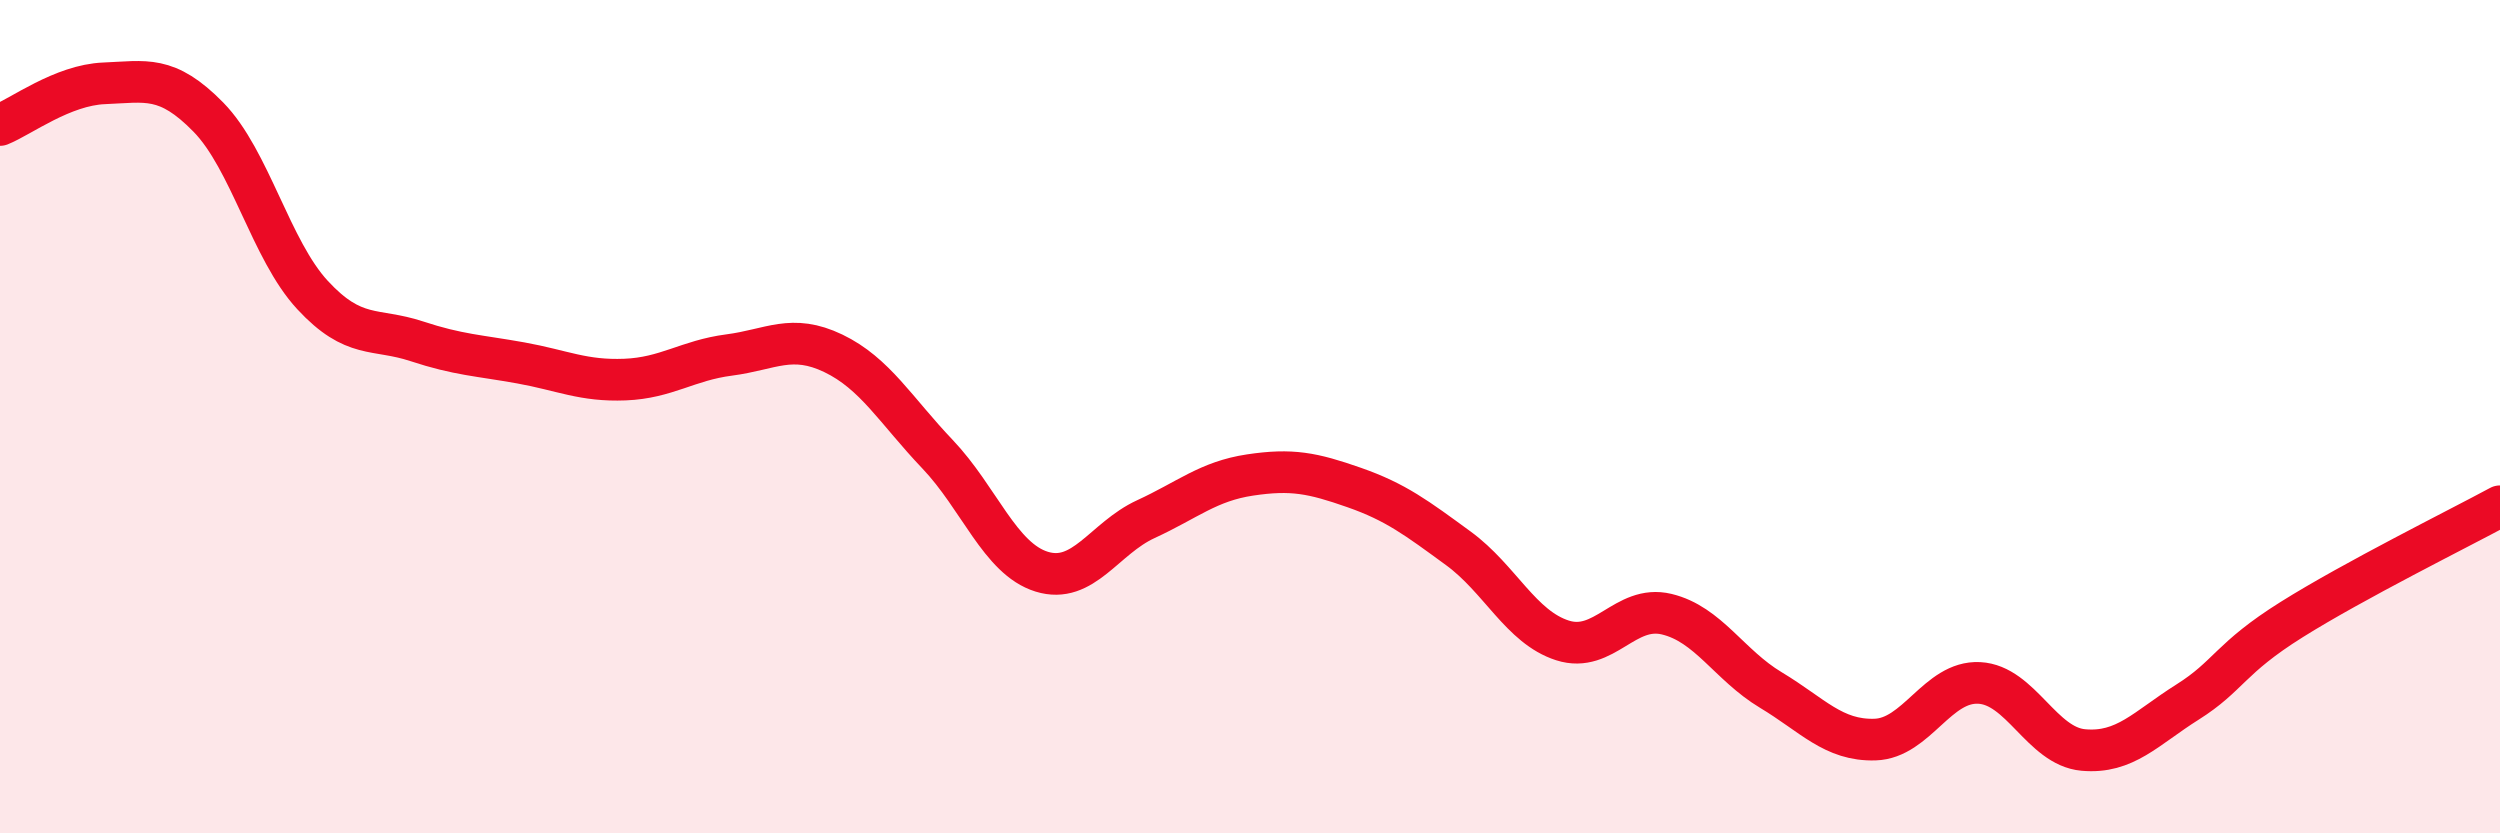 
    <svg width="60" height="20" viewBox="0 0 60 20" xmlns="http://www.w3.org/2000/svg">
      <path
        d="M 0,3 C 0.5,2.8 1.5,2.04 2.5,2 C 3.5,1.96 4,1.79 5,2.81 C 6,3.83 6.5,6 7.5,7.08 C 8.5,8.16 9,7.86 10,8.19 C 11,8.52 11.5,8.53 12.5,8.71 C 13.5,8.89 14,9.15 15,9.11 C 16,9.07 16.5,8.65 17.5,8.52 C 18.5,8.39 19,8 20,8.48 C 21,8.96 21.5,9.85 22.5,10.9 C 23.5,11.95 24,13.41 25,13.72 C 26,14.03 26.5,12.92 27.5,12.46 C 28.5,12 29,11.55 30,11.4 C 31,11.25 31.5,11.35 32.5,11.7 C 33.5,12.05 34,12.43 35,13.16 C 36,13.89 36.5,15.05 37.5,15.37 C 38.5,15.69 39,14.5 40,14.74 C 41,14.98 41.5,15.96 42.5,16.56 C 43.5,17.16 44,17.78 45,17.75 C 46,17.72 46.5,16.34 47.5,16.39 C 48.5,16.44 49,17.91 50,18 C 51,18.09 51.5,17.48 52.5,16.85 C 53.5,16.22 53.5,15.81 55,14.87 C 56.5,13.93 59,12.69 60,12.15L60 20L0 20Z"
        fill="#EB0A25"
        opacity="0.1"
        stroke-linecap="round"
        stroke-linejoin="round"
      />
      <path
        d="M 0,3 C 0.5,2.8 1.5,2.04 2.5,2 C 3.5,1.96 4,1.79 5,2.81 C 6,3.83 6.5,6 7.5,7.08 C 8.5,8.16 9,7.86 10,8.19 C 11,8.52 11.5,8.53 12.5,8.71 C 13.5,8.89 14,9.15 15,9.11 C 16,9.07 16.5,8.65 17.5,8.52 C 18.5,8.39 19,8 20,8.48 C 21,8.96 21.5,9.85 22.5,10.9 C 23.5,11.95 24,13.41 25,13.72 C 26,14.03 26.5,12.92 27.5,12.46 C 28.5,12 29,11.55 30,11.4 C 31,11.25 31.5,11.35 32.5,11.7 C 33.5,12.05 34,12.43 35,13.16 C 36,13.89 36.5,15.05 37.5,15.37 C 38.5,15.69 39,14.5 40,14.74 C 41,14.98 41.5,15.96 42.5,16.56 C 43.5,17.16 44,17.78 45,17.75 C 46,17.72 46.5,16.34 47.5,16.39 C 48.5,16.44 49,17.91 50,18 C 51,18.09 51.5,17.48 52.5,16.85 C 53.5,16.22 53.5,15.81 55,14.87 C 56.5,13.93 59,12.69 60,12.15"
        stroke="#EB0A25"
        stroke-width="1"
        fill="none"
        stroke-linecap="round"
        stroke-linejoin="round"
      />
    </svg>
  